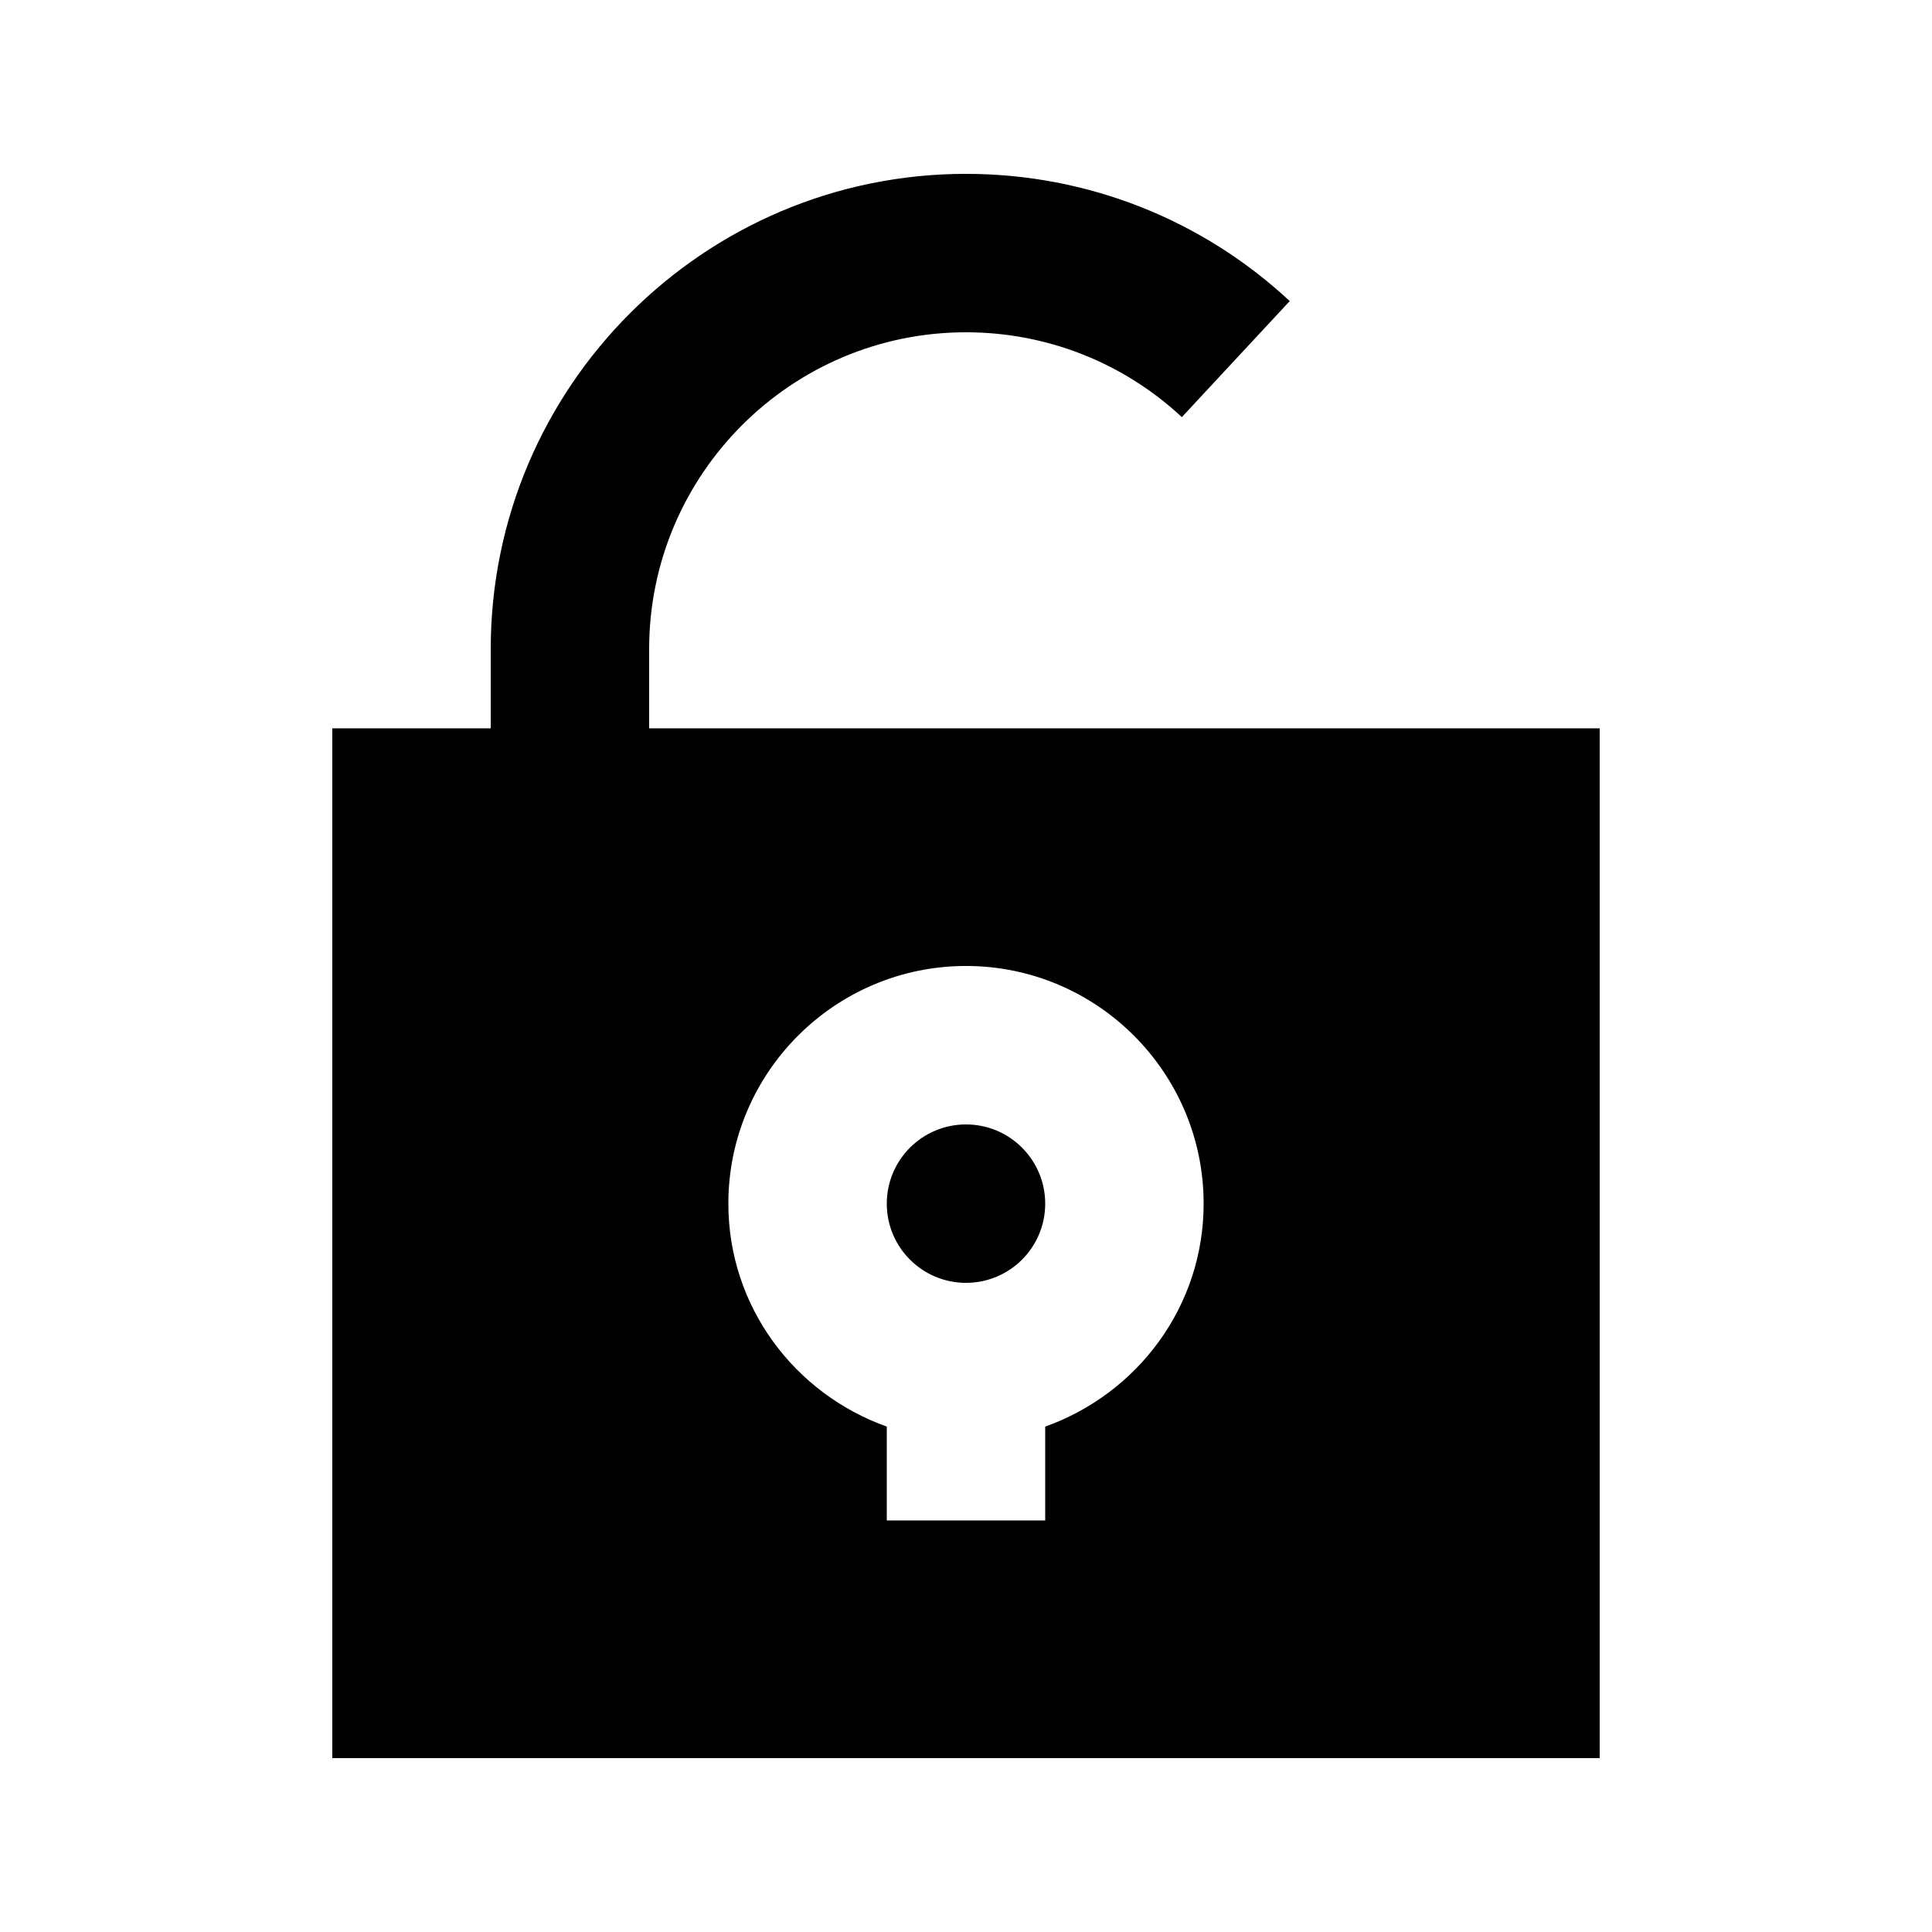 <?xml version="1.0" encoding="UTF-8"?>
<!-- Uploaded to: SVG Repo, www.svgrepo.com, Generator: SVG Repo Mixer Tools -->
<svg fill="#000000" width="800px" height="800px" version="1.1" viewBox="144 144 512 512" xmlns="http://www.w3.org/2000/svg">
 <g>
  <path d="m316.03 337.02v-20.992c0-46.309 37.66-83.969 83.969-83.969 21.309 0 41.629 7.977 57.203 22.484l28.59-30.754c-23.363-21.75-53.844-33.715-85.793-33.715-69.465 0-125.95 56.488-125.95 125.95v20.992h-41.984v272.9h335.87v-272.9zm104.96 185.04v24.875h-41.984v-24.875c-24.395-8.691-41.984-31.762-41.984-59.09 0-34.723 28.254-62.977 62.977-62.977s62.977 28.254 62.977 62.977c0 27.328-17.594 50.398-41.984 59.09z"/>
  <path d="m420.99 462.98c0 11.59-9.398 20.988-20.992 20.988s-20.992-9.398-20.992-20.988c0-11.594 9.398-20.992 20.992-20.992s20.992 9.398 20.992 20.992"/>
 </g>
</svg>